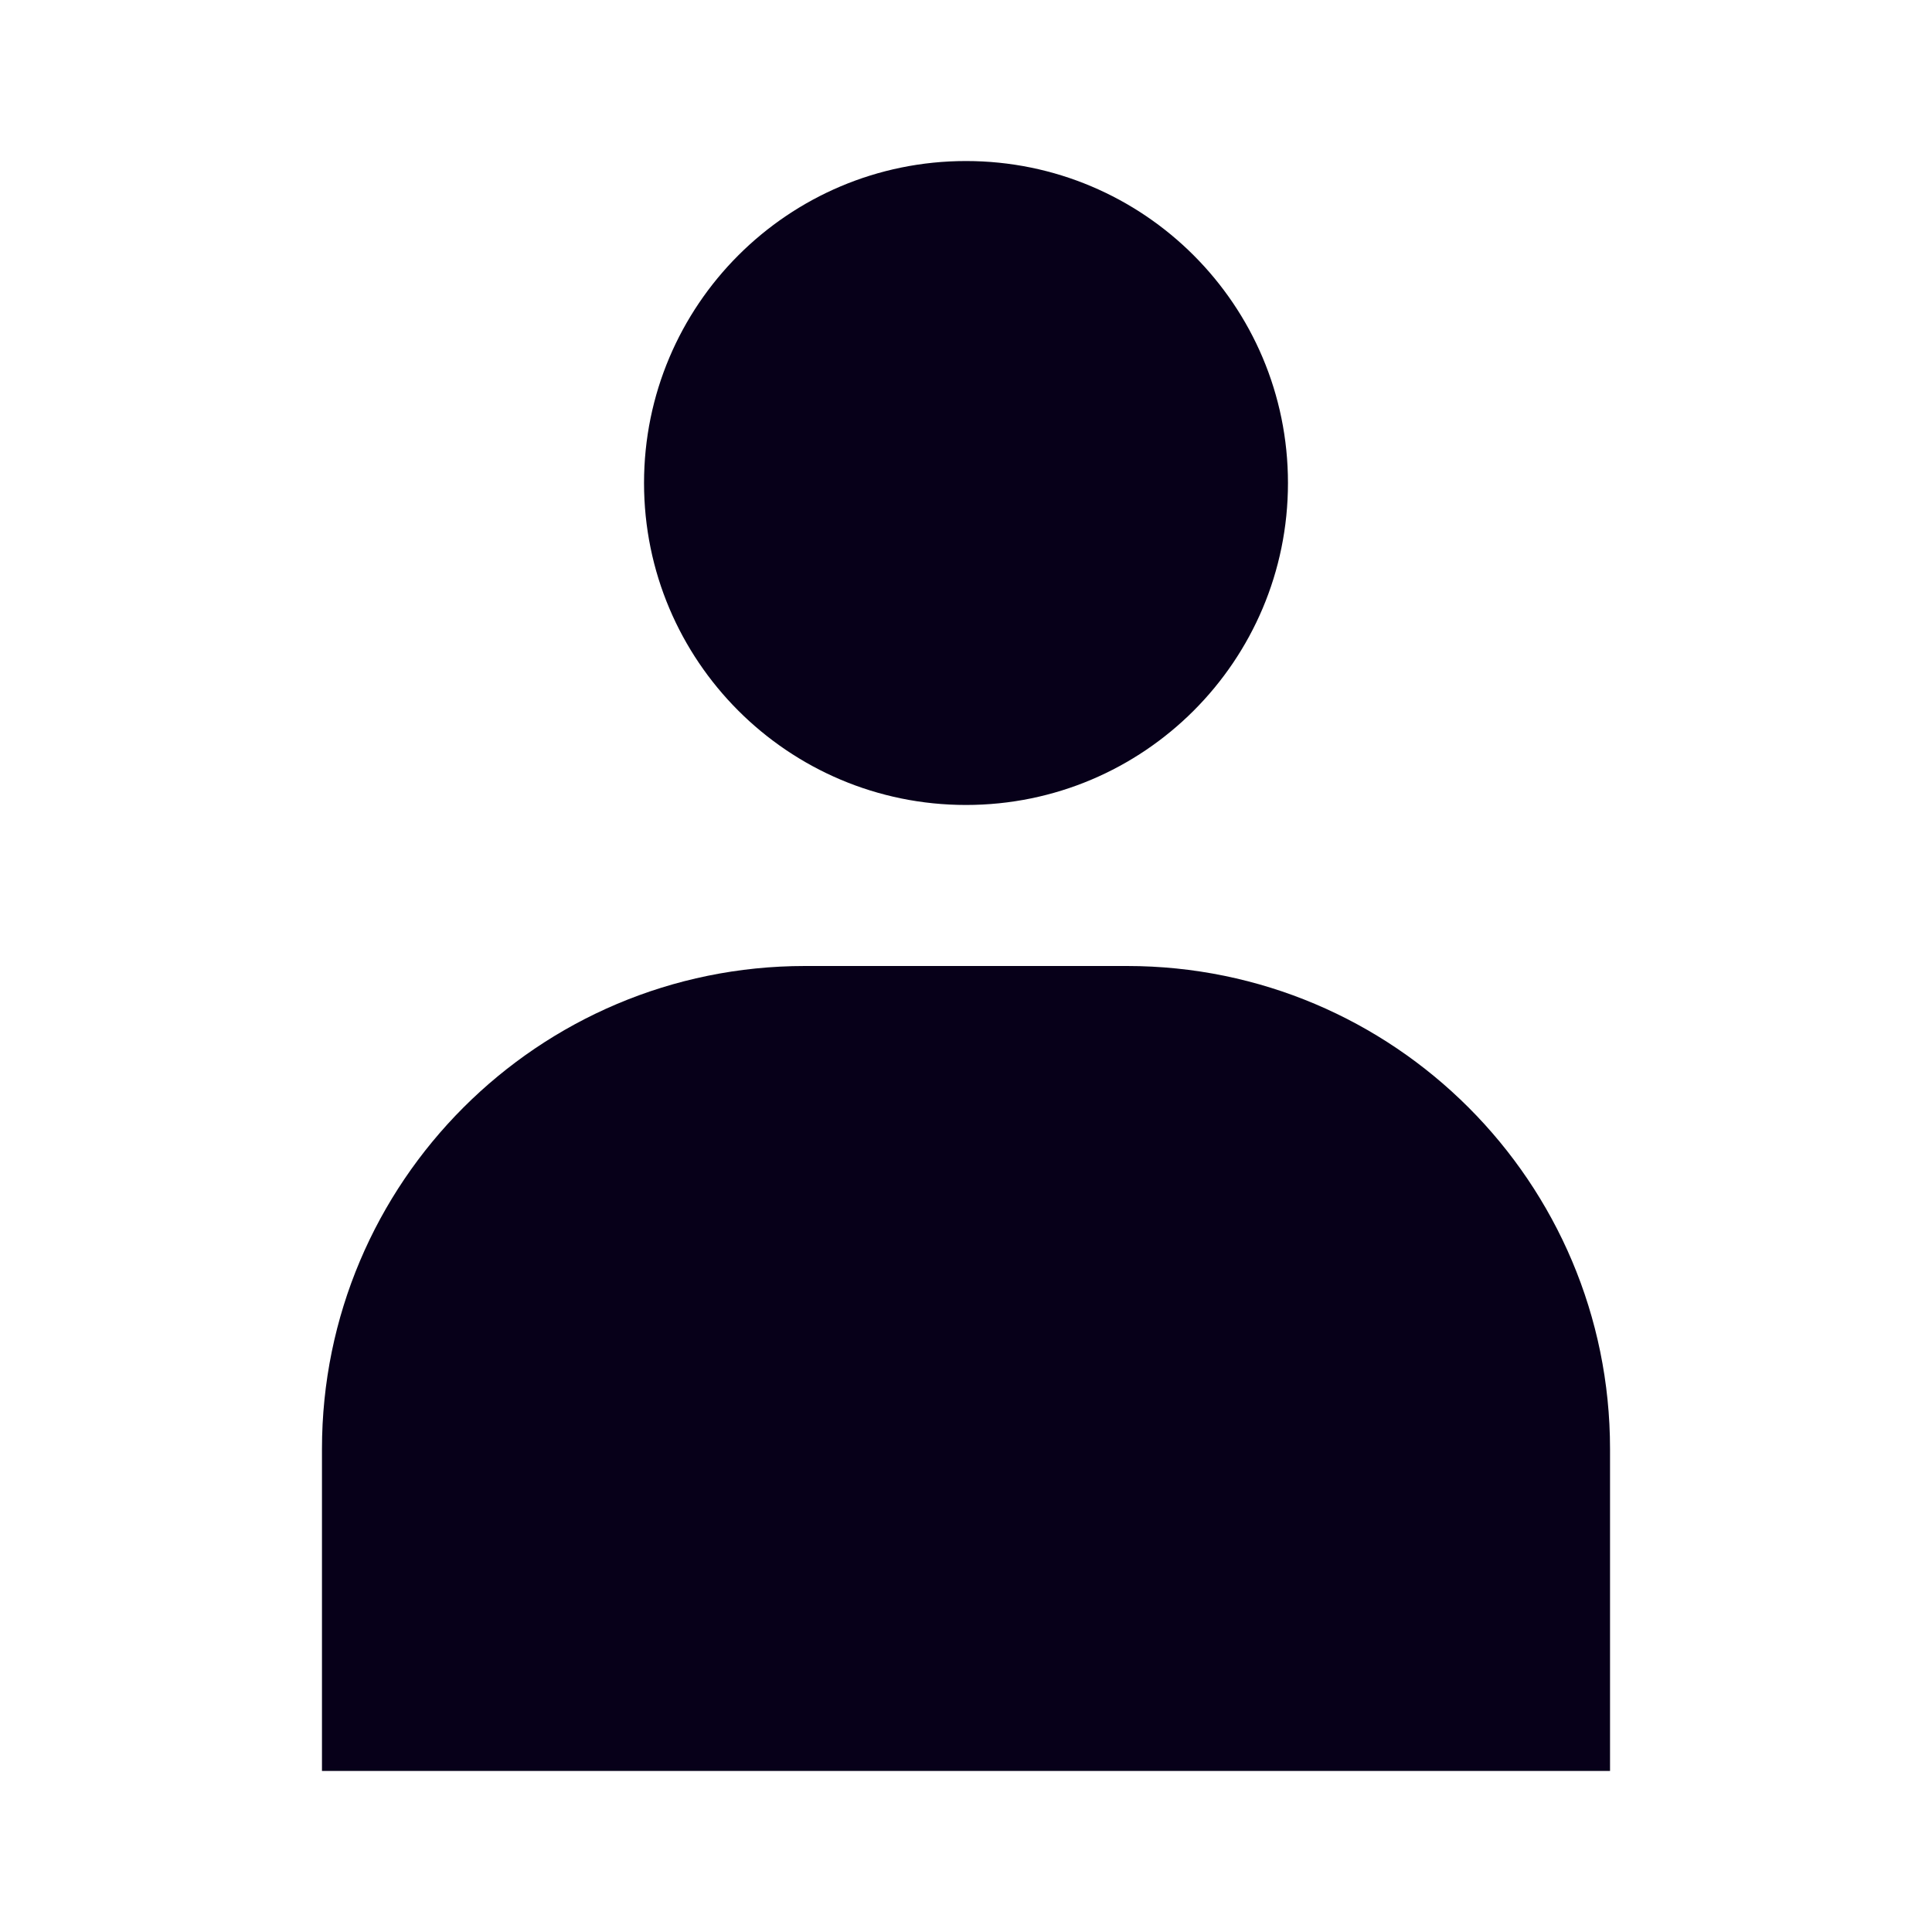 <svg width="20" height="20" viewBox="0 0 20 20" fill="none" xmlns="http://www.w3.org/2000/svg">
<path fill-rule="evenodd" clip-rule="evenodd" d="M10 8.333C11.841 8.333 13.333 6.841 13.333 5C13.333 3.159 11.841 1.667 10 1.667C8.159 1.667 6.667 3.159 6.667 5C6.667 6.841 8.159 8.333 10 8.333ZM8.333 10C5.572 10 3.333 12.239 3.333 15V18.333H16.667V15C16.667 12.239 14.428 10 11.667 10H8.333Z" fill="#070019"/>
</svg>
